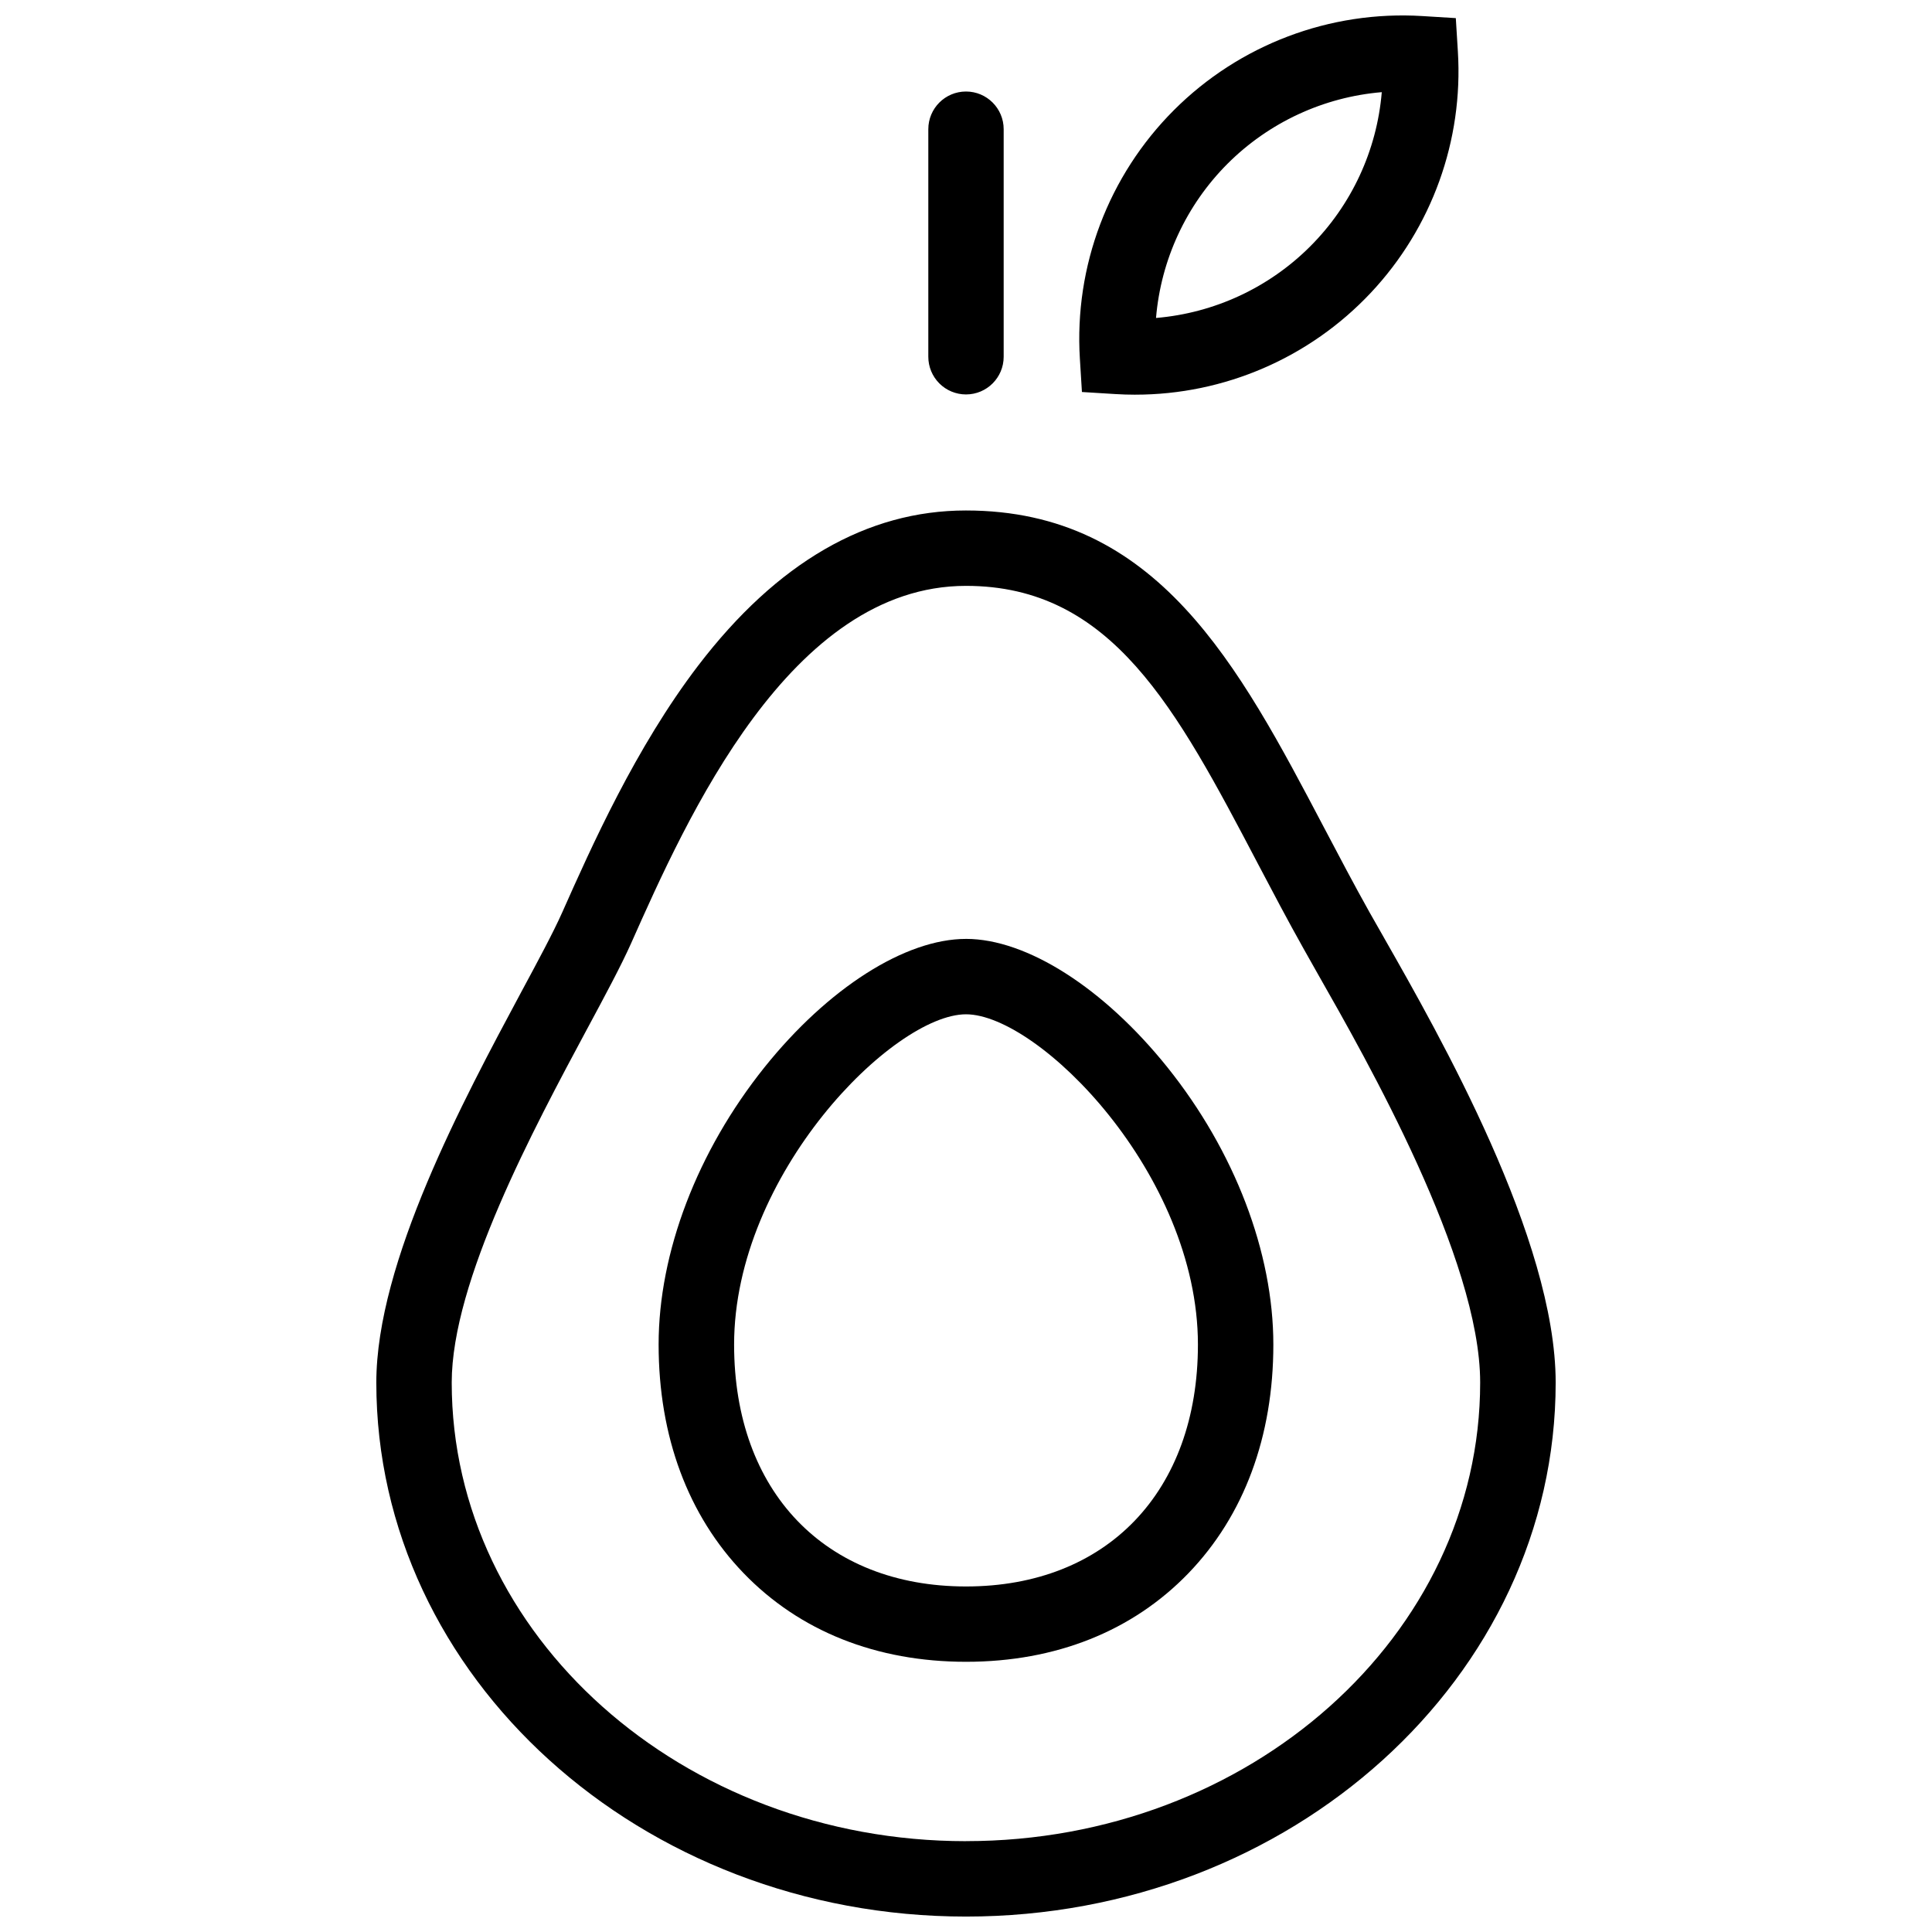 <?xml version="1.0" encoding="UTF-8"?>
<!-- Uploaded to: SVG Repo, www.svgrepo.com, Generator: SVG Repo Mixer Tools -->
<svg width="800px" height="800px" version="1.1" viewBox="144 144 512 512" xmlns="http://www.w3.org/2000/svg">
 <defs>
  <clipPath id="b">
   <path d="m318 148.09h213v436.91h-213z"/>
  </clipPath>
  <clipPath id="a">
   <path d="m243 279h314v372.9h-314z"/>
  </clipPath>
 </defs>
 <g>
  <g clip-path="url(#b)">
   <path d="m400 248.53c5.516 0 9.984-4.469 9.984-9.984v-60.305c0-5.516-4.469-9.988-9.984-9.988s-9.988 4.473-9.988 9.988v60.293c-0.004 2.648 1.047 5.191 2.922 7.07 1.871 1.875 4.414 2.926 7.066 2.926zm30.723-0.645 8.867 0.547c1.75 0.109 3.504 0.164 5.258 0.164v-0.004c23.633 0.004 46.219-9.758 62.406-26.977 16.191-17.215 24.551-40.355 23.098-63.945l-0.547-8.867-8.867-0.547c-24.504-1.508-48.477 7.57-65.836 24.93-17.359 17.359-26.434 41.332-24.926 65.836zm38.59-60.496c10.957-10.949 25.438-17.668 40.871-18.965-1.289 15.434-8.008 29.914-18.961 40.867-10.953 10.957-25.43 17.676-40.867 18.973 1.297-15.434 8.012-29.914 18.957-40.875zm-69.312 205.43c-16.121 0-36.566 13.031-53.387 34.004-17.836 22.285-28.074 49.078-28.074 73.484 0 24.402 7.809 45.344 22.535 60.609 14.809 15.355 35.172 23.477 58.938 23.477s44.129-8.121 58.941-23.477c14.715-15.262 22.496-36.219 22.496-60.594s-10.238-51.219-28.082-73.484c-16.832-20.988-37.25-34.023-53.371-34.023zm0 171.61c-37.332 0-61.457-25.16-61.457-64.102 0-45.219 42.254-87.527 61.457-87.527 19.199 0 61.461 42.312 61.461 87.527 0 38.941-24.125 64.102-61.461 64.102z"/>
  </g>
  <g clip-path="url(#a)">
   <path d="m510.72 392.41-3.769-6.621c-4.094-7.316-8.062-14.855-11.895-22.141l-0.137-0.258c-22.75-43.254-44.242-84.109-94.945-84.109-26.223 0-50.082 13.816-70.922 41.07-16.598 21.719-28.34 48.09-36.102 65.539-2.344 5.262-6.469 12.934-10.848 21.066l-0.043 0.082c-15.246 28.453-38.332 71.457-38.332 103.36 0 78.031 70.102 141.51 156.27 141.51 86.168 0 156.27-63.477 156.27-141.51 0-38.012-30.773-92.043-45.555-117.99zm-110.72 239.52c-75.152 0-136.29-54.516-136.29-121.53 0-26.875 21.656-67.203 35.98-93.906l0.043-0.074c4.547-8.461 8.848-16.457 11.5-22.398 14.734-33.117 42.16-94.762 88.77-94.762 38.637 0 55.684 32.406 77.25 73.438l0.133 0.258c3.894 7.398 7.926 15.074 12.164 22.609l3.769 6.684c12.852 22.566 42.941 75.406 42.941 108.12 0.031 67.039-61.109 121.55-136.26 121.55z"/>
  </g>
 </g>
</svg>